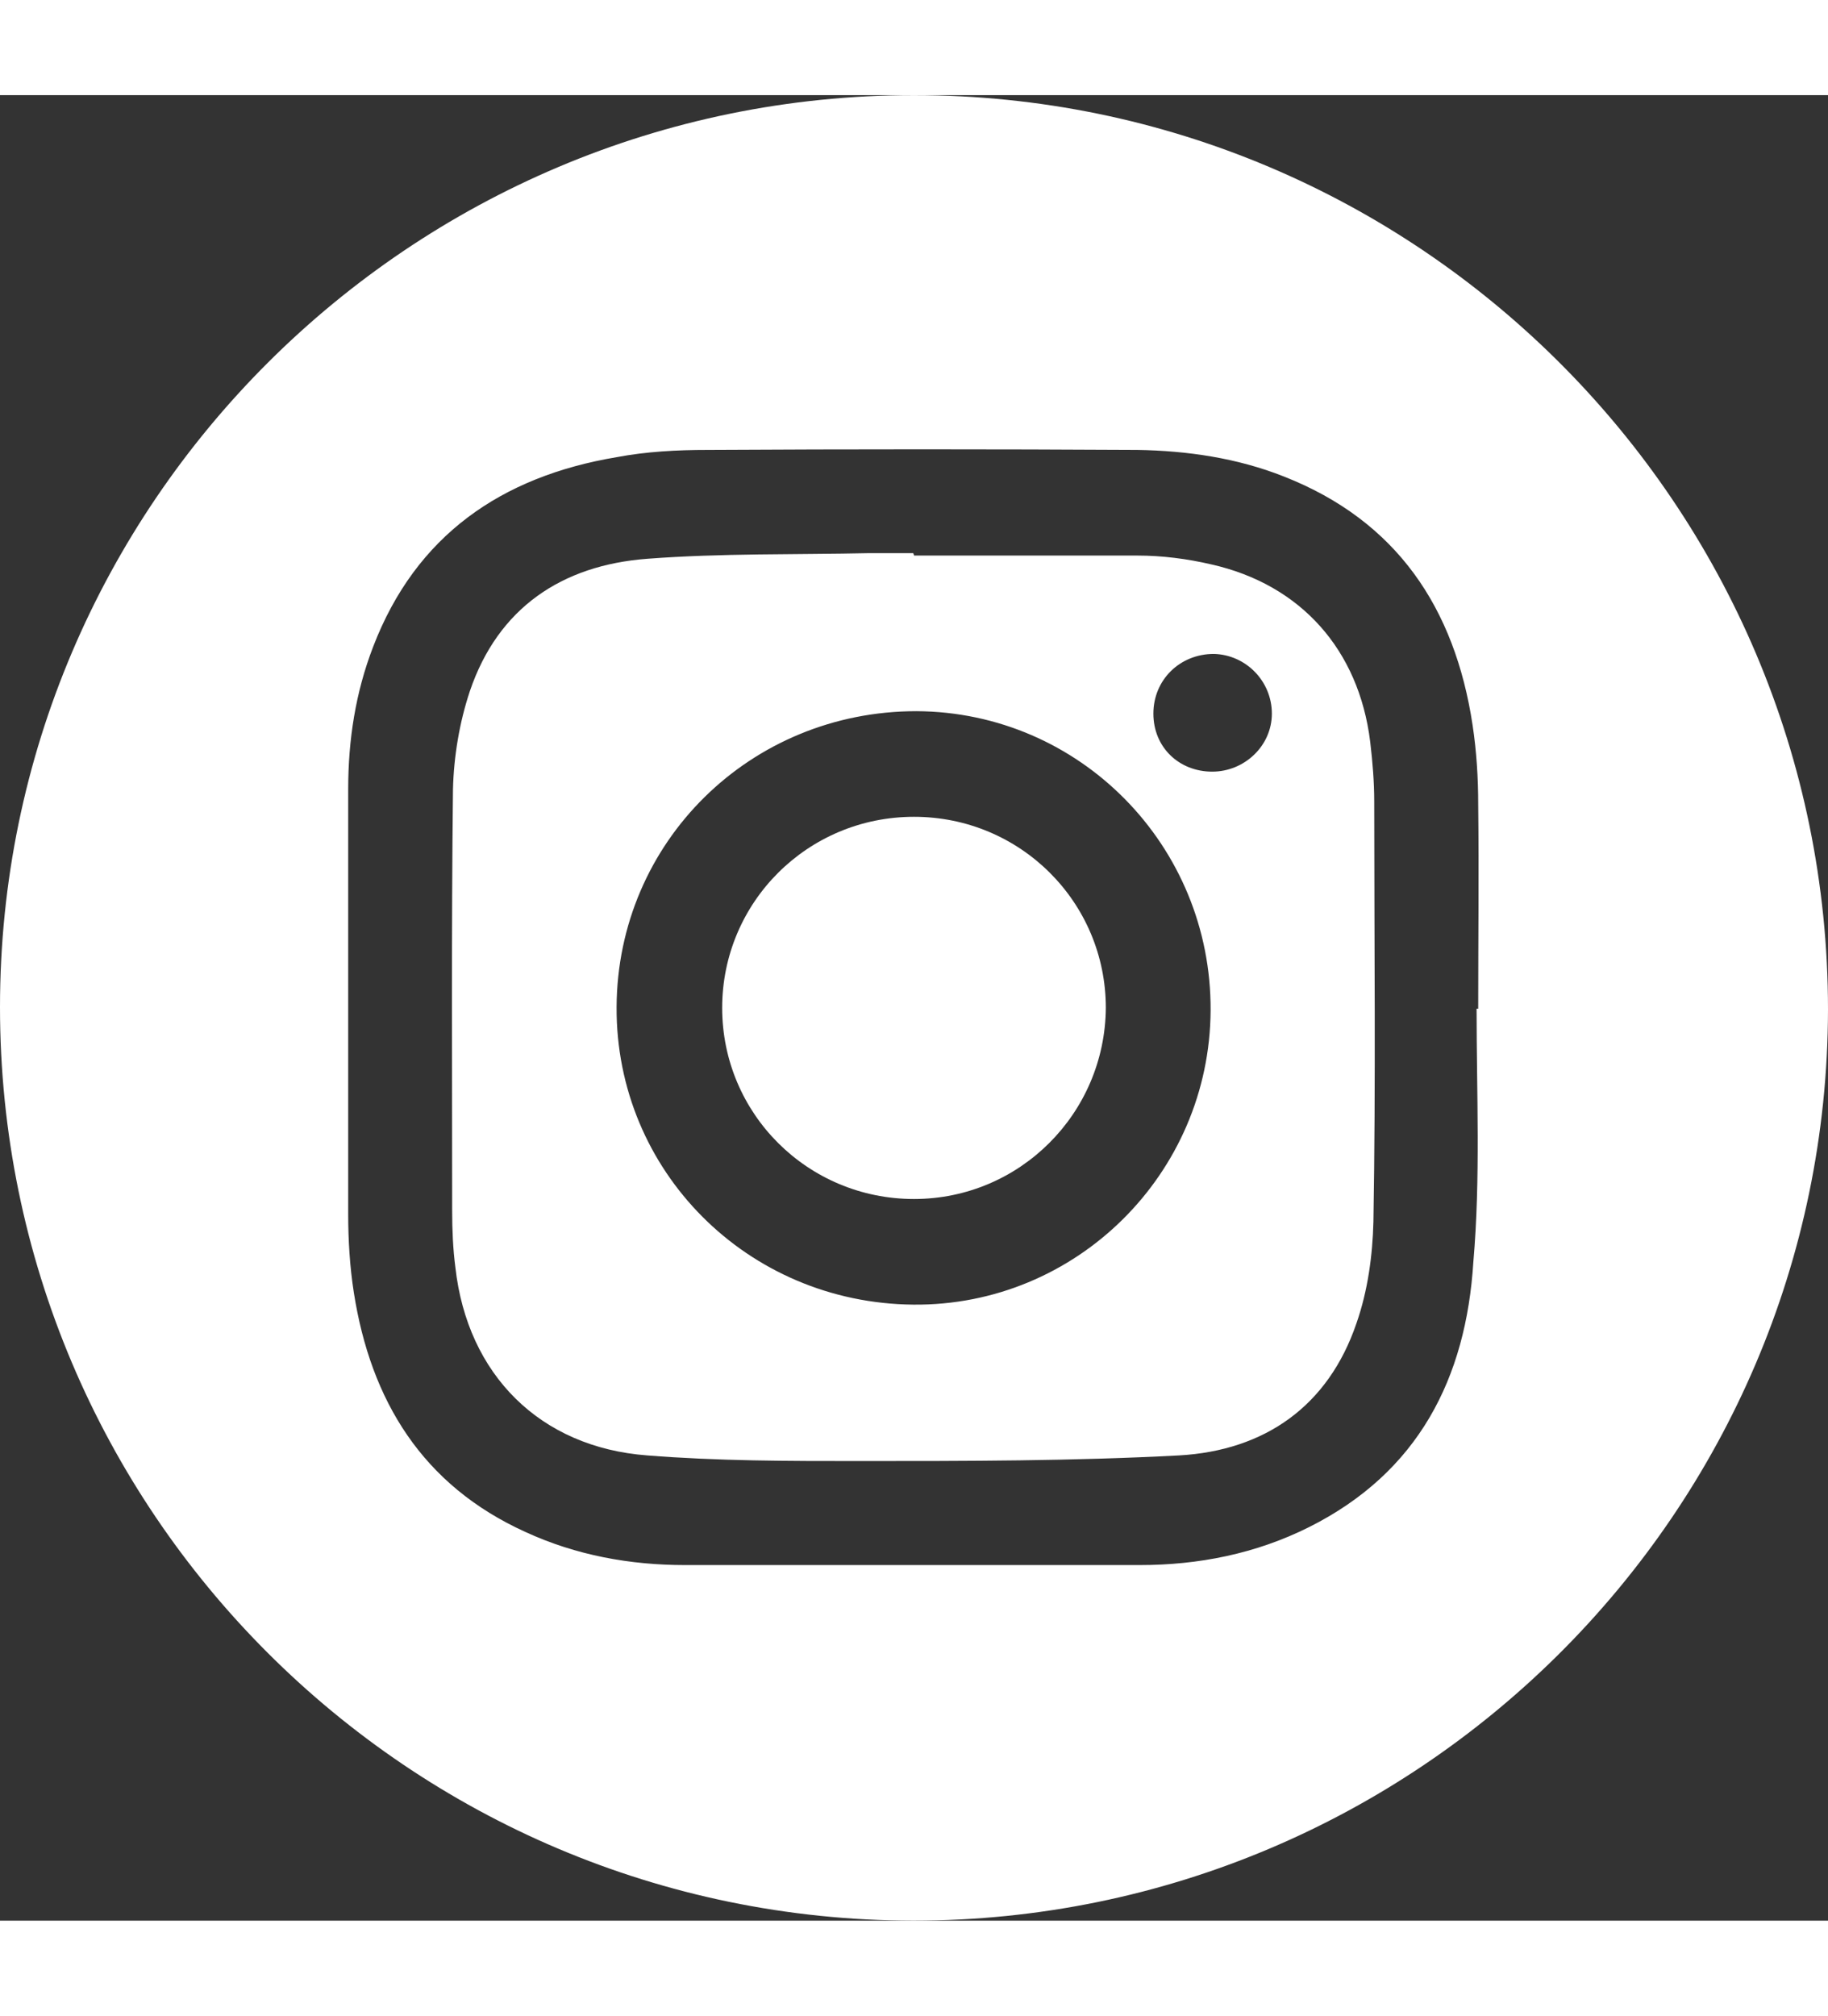 <svg id="Capa_1" data-name="Capa 1" xmlns="http://www.w3.org/2000/svg" viewBox="0 0 22.68 22.64" width="100%" height="25">
  <rect x="0" y="0" width="22.68" height="22.64" fill="#333333" stroke="none"/>
  <defs>
    <style>
      .cls-1 {
        fill: #fff;
        stroke-width: 0px;
      }
    </style>
  </defs>
  <path class="cls-1" d="m0,11.31C0,5.07,5.09,0,11.34,0s11.34,5.08,11.34,11.34c-.01,6.24-5.1,11.3-11.35,11.3C5.07,22.63,0,17.56,0,11.31Zm18.32.02h.02c0-.84.01-1.69,0-2.53,0-.33-.02-.66-.07-.99-.22-1.45-.94-2.53-2.34-3.08-.58-.23-1.2-.32-1.82-.33-1.78-.01-3.55-.01-5.33,0-.38,0-.76.02-1.13.09-1.43.24-2.49.97-3.02,2.35-.22.57-.31,1.16-.31,1.77v5.27c0,.32.02.65.07.97.21,1.34.85,2.39,2.13,2.97.63.29,1.3.41,1.98.41,1.88,0,3.76,0,5.64,0,.73,0,1.44-.14,2.1-.47,1.36-.68,1.95-1.85,2.04-3.29.09-1.04.04-2.09.04-3.14Z"/>
  <path class="cls-1" d="m11.34,5.71c.92,0,1.84,0,2.77,0,.31,0,.62.04.92.11,1.11.25,1.83,1.06,1.97,2.2.03.25.05.5.05.74,0,1.74.02,3.47-.01,5.21-.01.42-.07.86-.21,1.26-.35,1.03-1.14,1.58-2.2,1.64-1.32.07-2.64.07-3.97.07-.88,0-1.75,0-2.63-.07-1.33-.1-2.23-1-2.38-2.33-.03-.23-.04-.47-.04-.7,0-1.74-.01-3.49.01-5.23.01-.41.08-.83.21-1.22.35-1.03,1.14-1.56,2.2-1.64.92-.07,1.84-.05,2.76-.07h.54s.01.02.01.03Zm-3.69,5.6c-.01,2.03,1.62,3.67,3.68,3.69,2.02.02,3.68-1.62,3.69-3.65.01-2.04-1.62-3.7-3.65-3.71-2.06,0-3.71,1.62-3.72,3.67Zm7.39-2.92c.4,0,.74-.32.74-.72s-.32-.73-.72-.74c-.42,0-.75.32-.75.74s.32.72.73.72Z"/>
  <path class="cls-1" d="m11.34,13.69c-1.32,0-2.38-1.06-2.38-2.37s1.06-2.37,2.38-2.37,2.38,1.06,2.38,2.37c-.01,1.31-1.07,2.37-2.38,2.37Z"/>
</svg>
